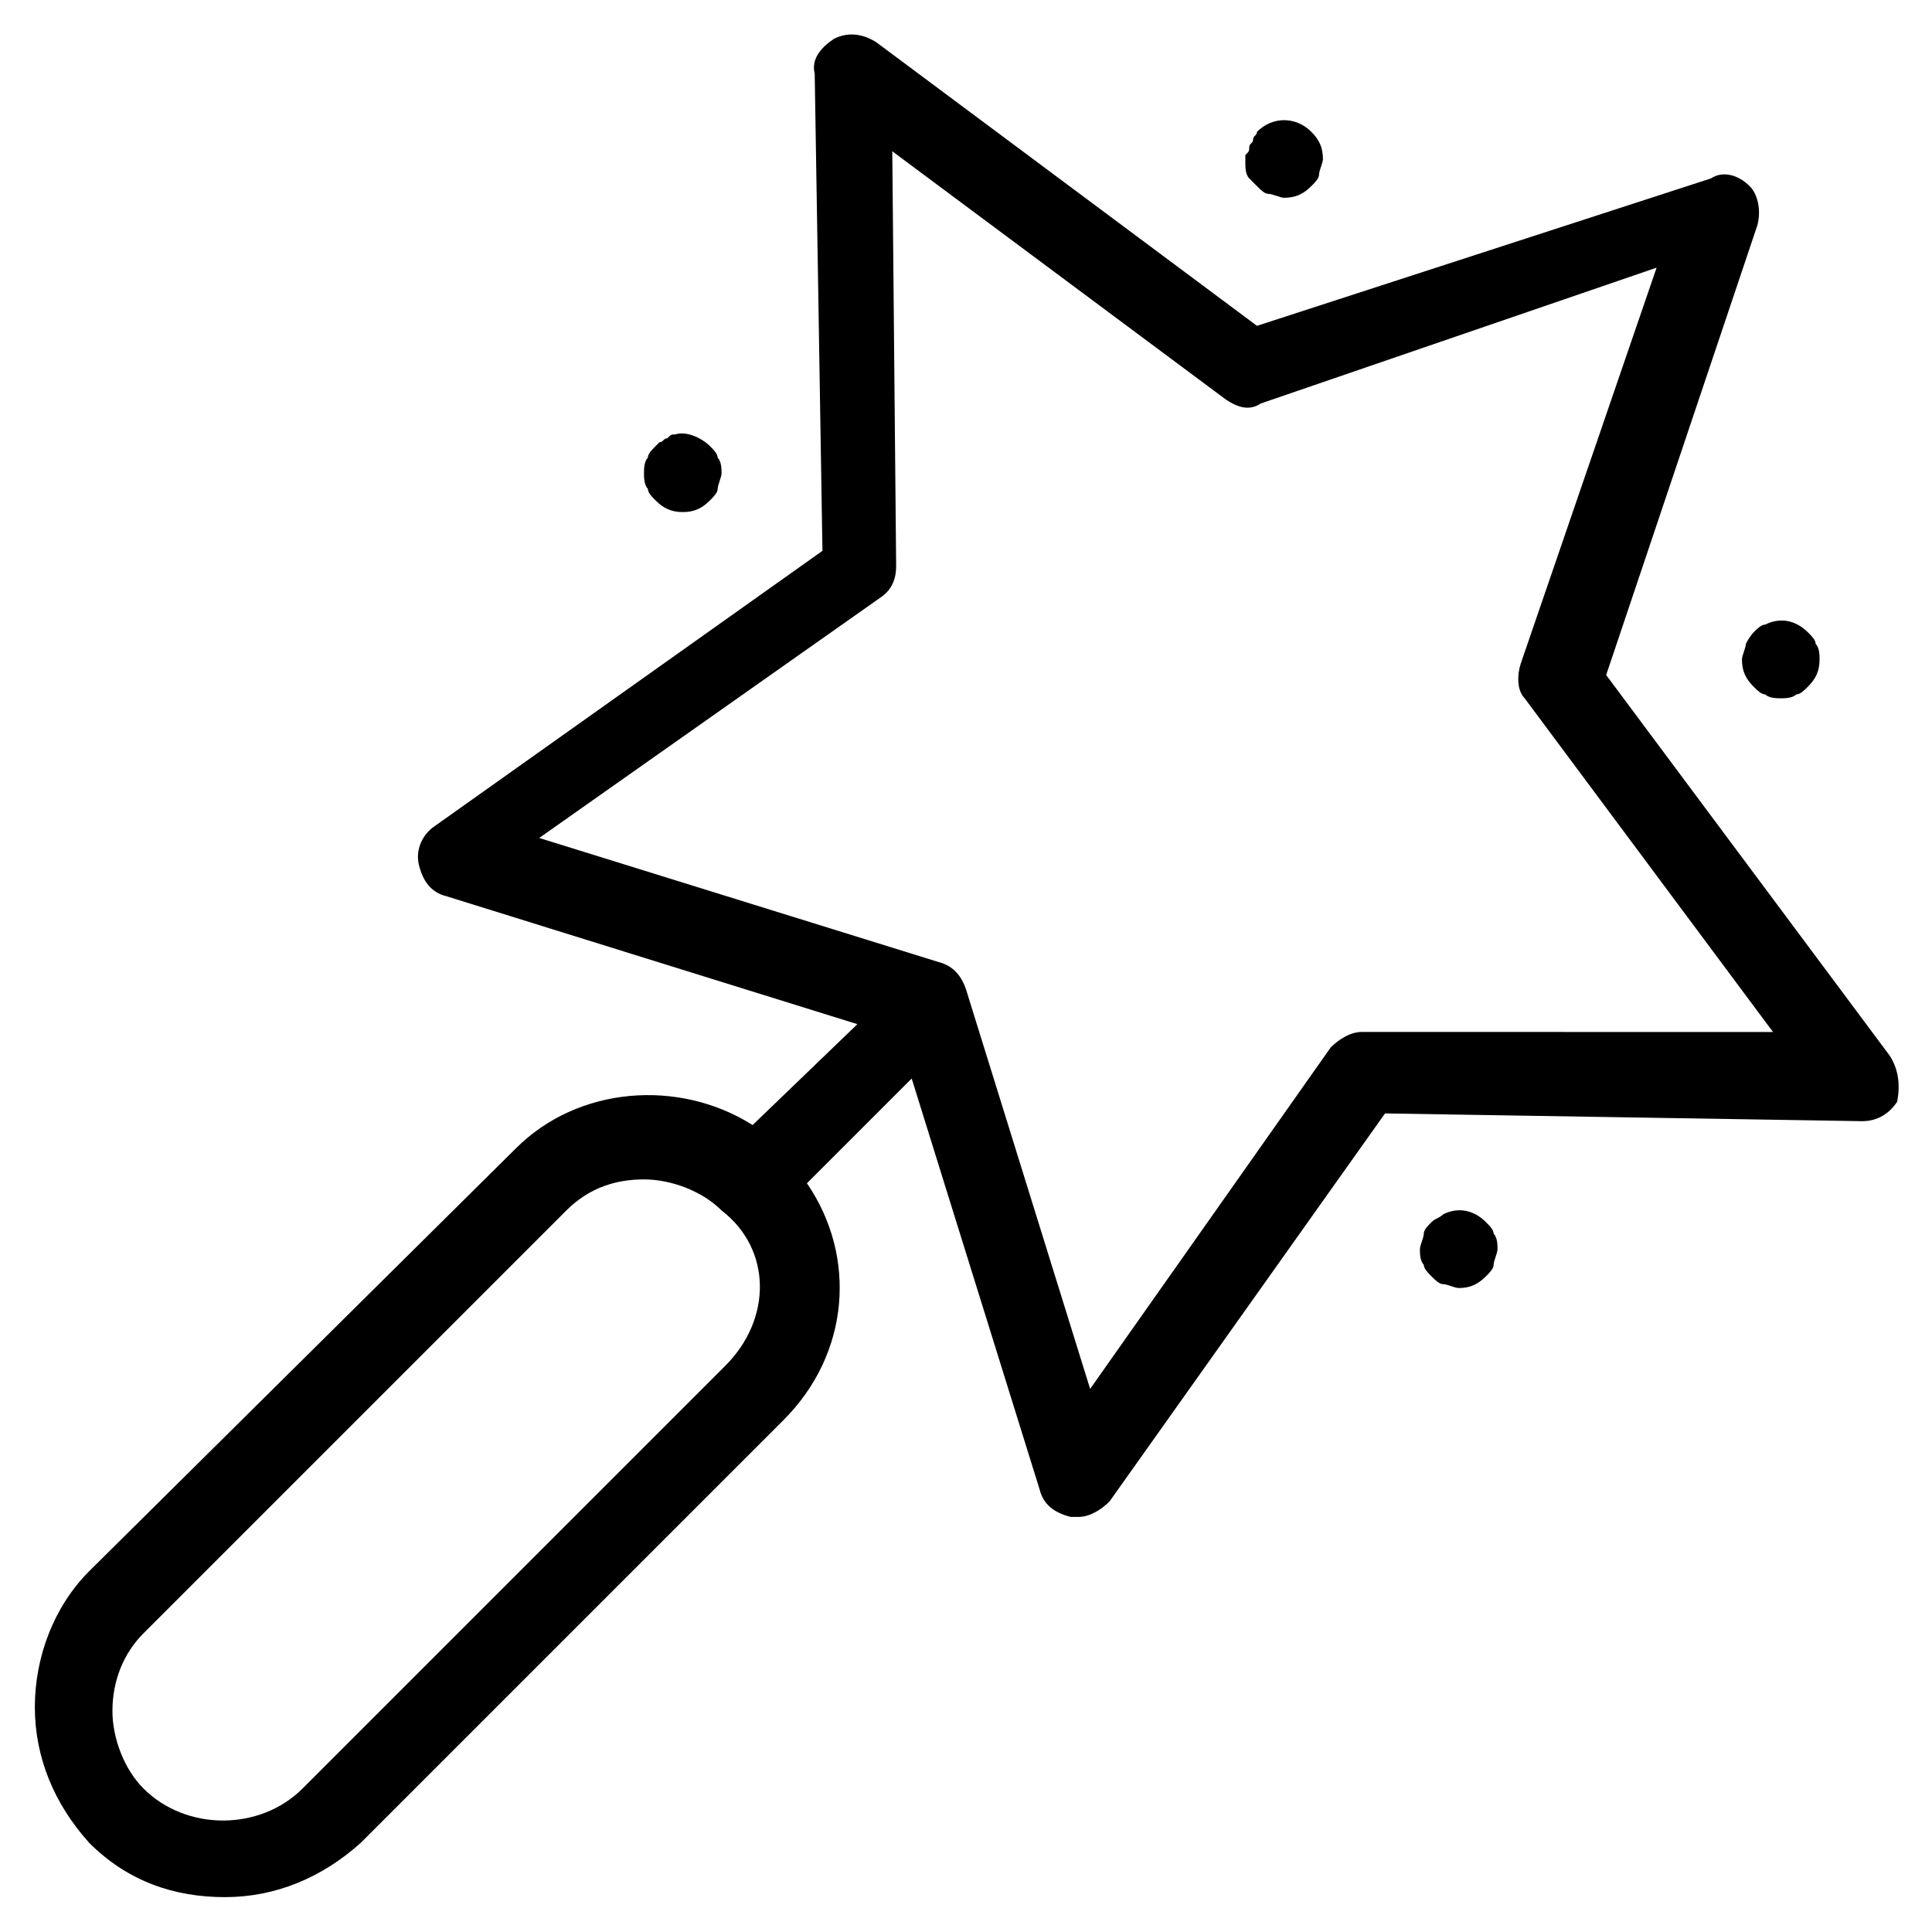 <?xml version="1.0" encoding="UTF-8"?>
<!-- Uploaded to: ICON Repo, www.iconrepo.com, Generator: ICON Repo Mixer Tools -->
<svg fill="#000000" width="800px" height="800px" version="1.1" viewBox="144 144 512 512" xmlns="http://www.w3.org/2000/svg">
 <g>
  <path d="m644.71 423.65-75.059-100.76 40.098-119.27c1.027-4.113 0-8.227-2.055-10.281-3.086-3.086-7.199-4.113-10.281-2.055l-120.3 39.066-100.76-75.059c-3.086-2.055-7.199-3.086-11.309-1.027-3.086 2.055-6.168 5.141-5.141 9.254l2.055 126.46-102.82 73c-3.086 2.055-5.141 6.168-4.113 10.281s3.086 7.199 7.199 8.227l108.99 33.93-27.766 26.734c-19.535-12.34-46.27-10.281-62.719 6.168l-113.1 112.07c-9.254 9.254-14.395 22.621-14.395 35.988 0 13.367 5.141 25.703 14.395 35.988 10.281 10.281 22.621 14.395 35.988 14.395 13.367 0 25.703-5.141 35.988-14.395l112.07-112.07c17.48-17.48 19.535-43.184 6.168-62.719l27.762-27.762 33.93 108.99c1.027 4.113 4.113 6.168 8.227 7.199h2.055c3.086 0 6.168-2.055 8.227-4.113l73-102.82 126.46 2.055c4.113 0 7.199-2.055 9.254-5.141 1.027-5.148 0-9.262-2.055-12.344zm-308.46 82.254-112.07 112.07c-11.309 11.309-30.844 11.309-42.156 0-5.141-5.141-8.227-13.367-8.227-20.562 0-8.227 3.086-15.422 8.227-20.562l112.07-112.07c6.168-6.168 13.367-8.227 20.562-8.227 7.199 0 15.422 3.086 20.562 8.227 13.371 10.277 13.371 28.785 1.031 41.125zm168.62-88.426c-3.086 0-6.168 2.055-8.227 4.113l-63.746 90.48-32.902-105.9c-1.027-3.086-3.086-6.168-7.199-7.199l-105.9-32.902 90.48-63.746c3.086-2.055 4.113-5.141 4.113-8.227l-1.027-110.01 88.422 65.805c3.086 2.055 6.168 3.086 9.254 1.027l104.88-35.988-35.988 104.88c-1.027 3.086-1.027 7.199 1.027 9.254l65.805 88.422z"/>
  <path d="m477.11 193.33c1.027 1.027 2.055 2.055 3.086 2.055 1.027 0 3.086 1.027 4.113 1.027 3.086 0 5.141-1.027 7.199-3.086 1.027-1.027 2.055-2.055 2.055-3.086 0-1.027 1.027-3.086 1.027-4.113 0-3.086-1.027-5.141-3.086-7.199-4.113-4.113-10.281-4.113-14.395 0 0 1.027-1.027 1.027-1.027 2.055s-1.027 1.027-1.027 2.055c0 1.027 0 1.027-1.027 2.055v2.055c0 1.027 0 3.086 1.027 4.113-0.004 0.016 1.027 1.043 2.055 2.07z"/>
  <path d="m537.77 467.86c-3.086-3.086-7.199-4.113-11.309-2.055-1.027 1.027-2.055 1.027-3.086 2.055-1.027 1.027-2.055 2.055-2.055 3.086 0 1.027-1.027 3.086-1.027 4.113s0 3.086 1.027 4.113c0 1.027 1.027 2.055 2.055 3.086 1.027 1.027 2.055 2.055 3.086 2.055 1.027 0 3.086 1.027 4.113 1.027 3.086 0 5.141-1.027 7.199-3.086 1.027-1.027 2.055-2.055 2.055-3.086 0-1.027 1.027-3.086 1.027-4.113 0-1.027 0-3.086-1.027-4.113 0-1.027-1.027-2.055-2.059-3.082z"/>
  <path d="m317.74 276.62c2.055 2.055 4.113 3.086 7.199 3.086 3.086 0 5.141-1.027 7.199-3.086 1.027-1.027 2.055-2.055 2.055-3.086 0-1.027 1.027-3.086 1.027-4.113 0-1.027 0-3.086-1.027-4.113 0-1.027-1.027-2.055-2.055-3.086-2.055-2.055-6.168-4.113-9.254-3.086-1.027 0-1.027 0-2.055 1.027-1.027 0-1.027 1.027-2.055 1.027l-1.027 1.027c-1.027 1.027-2.055 2.055-2.055 3.086-1.027 1.027-1.027 3.086-1.027 4.113 0 1.027 0 3.086 1.027 4.113-0.008 1.031 1.02 2.062 2.047 3.09z"/>
  <path d="m606.66 314.66c0 1.027-1.027 3.086-1.027 4.113 0 3.086 1.027 5.141 3.086 7.199 1.027 1.027 2.055 2.055 3.086 2.055 1.027 1.027 3.086 1.027 4.113 1.027s3.086 0 4.113-1.027c1.027 0 2.055-1.027 3.086-2.055 2.055-2.055 3.086-4.113 3.086-7.199 0-1.027 0-3.086-1.027-4.113 0-1.027-1.027-2.055-2.055-3.086-3.086-3.086-7.199-4.113-11.309-2.055-1.027 0-2.055 1.027-3.086 2.055-0.012 0-1.039 1.027-2.066 3.086z"/>
 </g>
</svg>